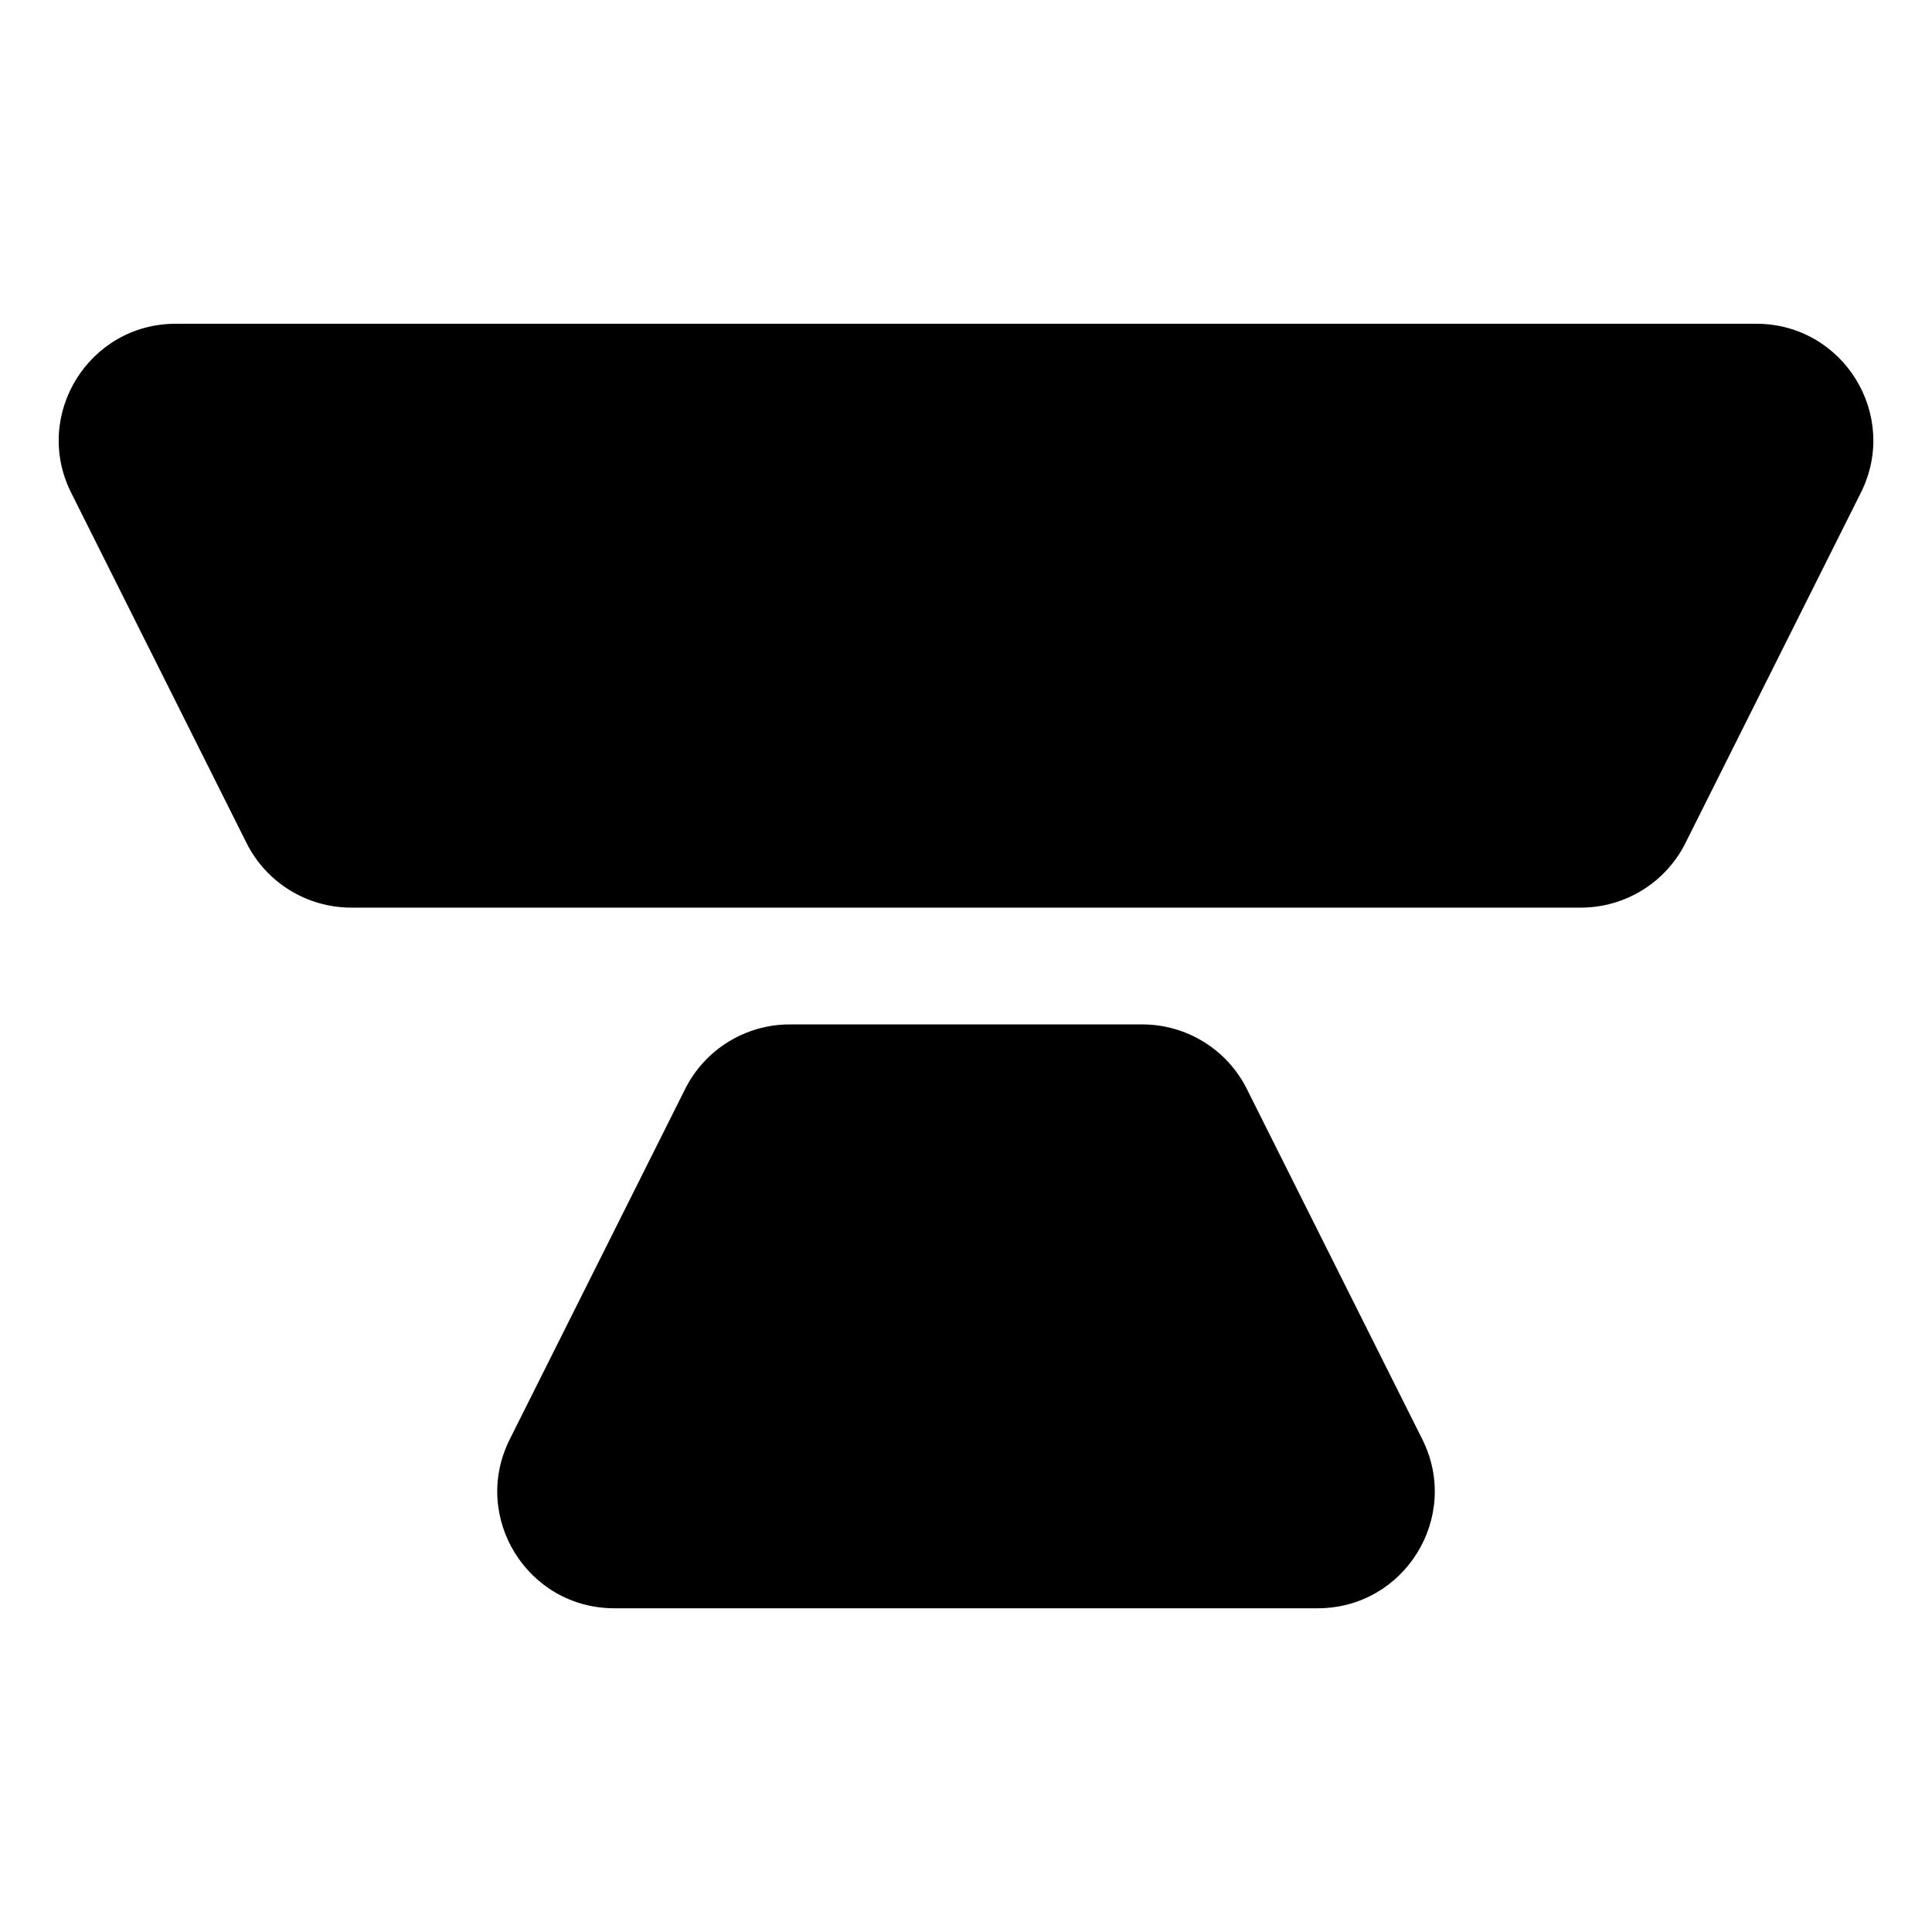 <?xml version="1.0" encoding="UTF-8" standalone="no"?>
<!DOCTYPE svg PUBLIC "-//W3C//DTD SVG 1.1//EN" "http://www.w3.org/Graphics/SVG/1.1/DTD/svg11.dtd">
<svg width="100%" height="100%" viewBox="0 0 300 300" version="1.1" xmlns="http://www.w3.org/2000/svg" xmlns:xlink="http://www.w3.org/1999/xlink" xml:space="preserve" xmlns:serif="http://www.serif.com/" style="fill-rule:evenodd;clip-rule:evenodd;stroke-linejoin:round;stroke-miterlimit:2;">
    <g transform="matrix(9.155,0,0,9.155,9.11,24.492)">
        <path d="M0.212,5.682C-0.447,4.365 0.512,2.816 1.986,2.816L28.793,2.816C30.268,2.816 31.227,4.365 30.567,5.682L27.592,11.624C27.256,12.295 26.569,12.719 25.818,12.719L4.962,12.719C4.21,12.719 3.523,12.295 3.187,11.624L0.212,5.682ZM23.129,21.737C23.788,23.054 22.829,24.603 21.354,24.603L9.425,24.603C7.95,24.603 6.991,23.054 7.651,21.737L10.626,15.795C10.962,15.124 11.649,14.7 12.4,14.7L18.379,14.7C19.13,14.7 19.817,15.124 20.153,15.795L23.129,21.737Z"/>
    </g>
</svg>
